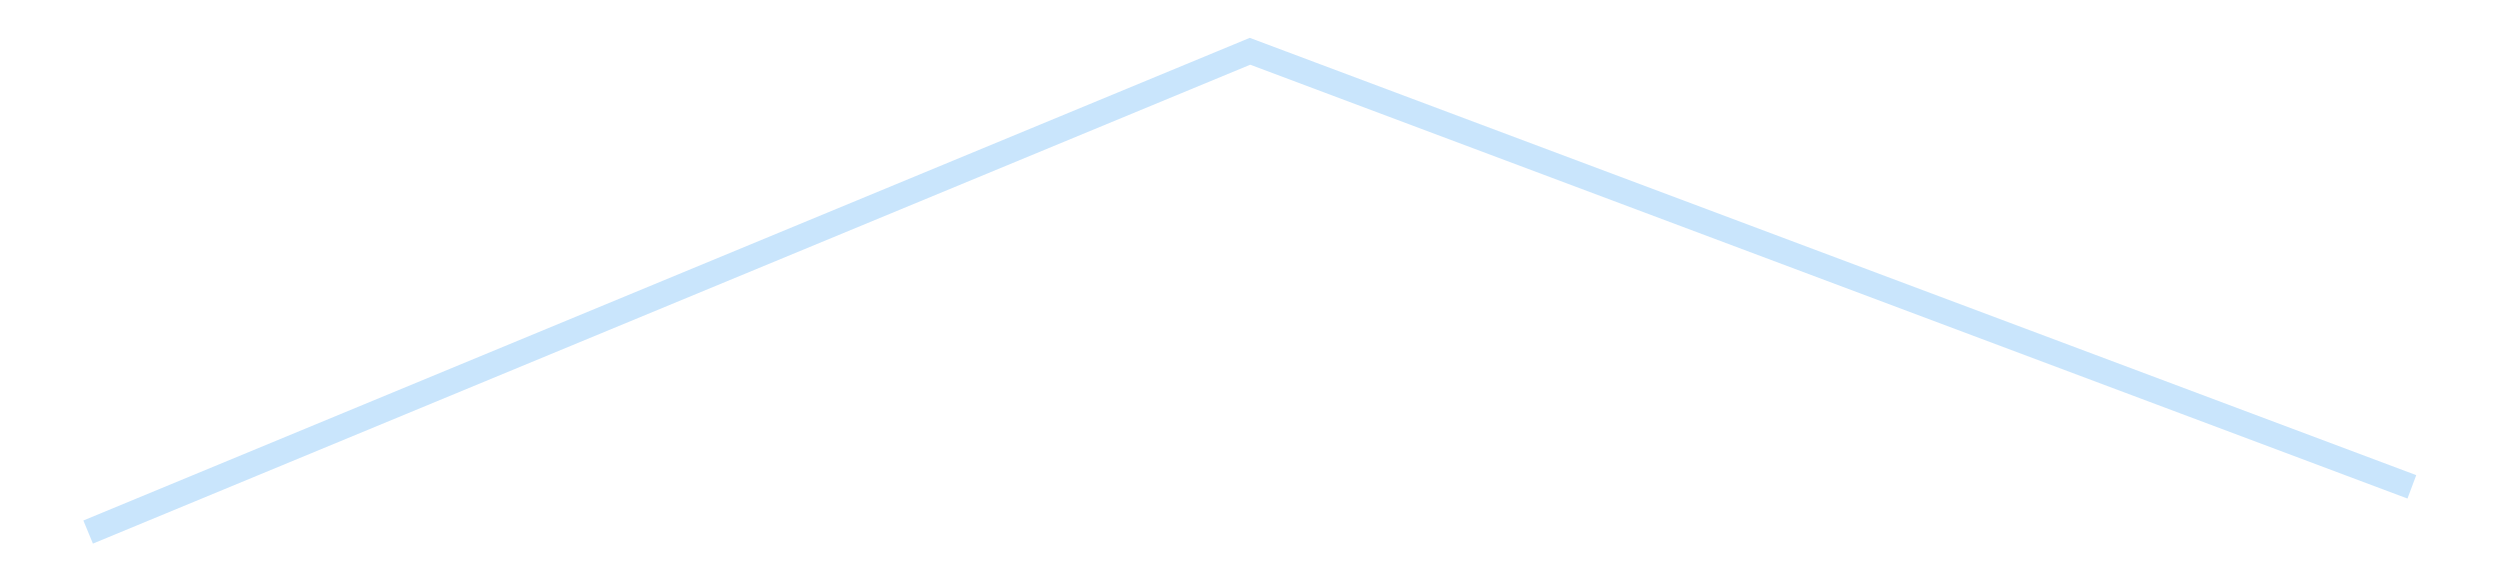 <?xml version='1.0' encoding='utf-8'?>
<svg xmlns="http://www.w3.org/2000/svg" xmlns:xlink="http://www.w3.org/1999/xlink" id="chart-60438c13-bec1-4540-bf25-43405fe6a40a" class="pygal-chart pygal-sparkline" viewBox="0 0 300 70" width="300" height="70"><!--Generated with pygal 3.0.4 (lxml) ©Kozea 2012-2016 on 2025-08-24--><!--http://pygal.org--><!--http://github.com/Kozea/pygal--><defs><style type="text/css">#chart-60438c13-bec1-4540-bf25-43405fe6a40a{-webkit-user-select:none;-webkit-font-smoothing:antialiased;font-family:Consolas,"Liberation Mono",Menlo,Courier,monospace}#chart-60438c13-bec1-4540-bf25-43405fe6a40a .title{font-family:Consolas,"Liberation Mono",Menlo,Courier,monospace;font-size:16px}#chart-60438c13-bec1-4540-bf25-43405fe6a40a .legends .legend text{font-family:Consolas,"Liberation Mono",Menlo,Courier,monospace;font-size:14px}#chart-60438c13-bec1-4540-bf25-43405fe6a40a .axis text{font-family:Consolas,"Liberation Mono",Menlo,Courier,monospace;font-size:10px}#chart-60438c13-bec1-4540-bf25-43405fe6a40a .axis text.major{font-family:Consolas,"Liberation Mono",Menlo,Courier,monospace;font-size:10px}#chart-60438c13-bec1-4540-bf25-43405fe6a40a .text-overlay text.value{font-family:Consolas,"Liberation Mono",Menlo,Courier,monospace;font-size:16px}#chart-60438c13-bec1-4540-bf25-43405fe6a40a .text-overlay text.label{font-family:Consolas,"Liberation Mono",Menlo,Courier,monospace;font-size:10px}#chart-60438c13-bec1-4540-bf25-43405fe6a40a .tooltip{font-family:Consolas,"Liberation Mono",Menlo,Courier,monospace;font-size:14px}#chart-60438c13-bec1-4540-bf25-43405fe6a40a text.no_data{font-family:Consolas,"Liberation Mono",Menlo,Courier,monospace;font-size:64px}
#chart-60438c13-bec1-4540-bf25-43405fe6a40a{background-color:transparent}#chart-60438c13-bec1-4540-bf25-43405fe6a40a path,#chart-60438c13-bec1-4540-bf25-43405fe6a40a line,#chart-60438c13-bec1-4540-bf25-43405fe6a40a rect,#chart-60438c13-bec1-4540-bf25-43405fe6a40a circle{-webkit-transition:150ms;-moz-transition:150ms;transition:150ms}#chart-60438c13-bec1-4540-bf25-43405fe6a40a .graph &gt; .background{fill:transparent}#chart-60438c13-bec1-4540-bf25-43405fe6a40a .plot &gt; .background{fill:transparent}#chart-60438c13-bec1-4540-bf25-43405fe6a40a .graph{fill:rgba(0,0,0,.87)}#chart-60438c13-bec1-4540-bf25-43405fe6a40a text.no_data{fill:rgba(0,0,0,1)}#chart-60438c13-bec1-4540-bf25-43405fe6a40a .title{fill:rgba(0,0,0,1)}#chart-60438c13-bec1-4540-bf25-43405fe6a40a .legends .legend text{fill:rgba(0,0,0,.87)}#chart-60438c13-bec1-4540-bf25-43405fe6a40a .legends .legend:hover text{fill:rgba(0,0,0,1)}#chart-60438c13-bec1-4540-bf25-43405fe6a40a .axis .line{stroke:rgba(0,0,0,1)}#chart-60438c13-bec1-4540-bf25-43405fe6a40a .axis .guide.line{stroke:rgba(0,0,0,.54)}#chart-60438c13-bec1-4540-bf25-43405fe6a40a .axis .major.line{stroke:rgba(0,0,0,.87)}#chart-60438c13-bec1-4540-bf25-43405fe6a40a .axis text.major{fill:rgba(0,0,0,1)}#chart-60438c13-bec1-4540-bf25-43405fe6a40a .axis.y .guides:hover .guide.line,#chart-60438c13-bec1-4540-bf25-43405fe6a40a .line-graph .axis.x .guides:hover .guide.line,#chart-60438c13-bec1-4540-bf25-43405fe6a40a .stackedline-graph .axis.x .guides:hover .guide.line,#chart-60438c13-bec1-4540-bf25-43405fe6a40a .xy-graph .axis.x .guides:hover .guide.line{stroke:rgba(0,0,0,1)}#chart-60438c13-bec1-4540-bf25-43405fe6a40a .axis .guides:hover text{fill:rgba(0,0,0,1)}#chart-60438c13-bec1-4540-bf25-43405fe6a40a .reactive{fill-opacity:.7;stroke-opacity:.8;stroke-width:3}#chart-60438c13-bec1-4540-bf25-43405fe6a40a .ci{stroke:rgba(0,0,0,.87)}#chart-60438c13-bec1-4540-bf25-43405fe6a40a .reactive.active,#chart-60438c13-bec1-4540-bf25-43405fe6a40a .active .reactive{fill-opacity:.8;stroke-opacity:.9;stroke-width:4}#chart-60438c13-bec1-4540-bf25-43405fe6a40a .ci .reactive.active{stroke-width:1.5}#chart-60438c13-bec1-4540-bf25-43405fe6a40a .series text{fill:rgba(0,0,0,1)}#chart-60438c13-bec1-4540-bf25-43405fe6a40a .tooltip rect{fill:transparent;stroke:rgba(0,0,0,1);-webkit-transition:opacity 150ms;-moz-transition:opacity 150ms;transition:opacity 150ms}#chart-60438c13-bec1-4540-bf25-43405fe6a40a .tooltip .label{fill:rgba(0,0,0,.87)}#chart-60438c13-bec1-4540-bf25-43405fe6a40a .tooltip .label{fill:rgba(0,0,0,.87)}#chart-60438c13-bec1-4540-bf25-43405fe6a40a .tooltip .legend{font-size:.8em;fill:rgba(0,0,0,.54)}#chart-60438c13-bec1-4540-bf25-43405fe6a40a .tooltip .x_label{font-size:.6em;fill:rgba(0,0,0,1)}#chart-60438c13-bec1-4540-bf25-43405fe6a40a .tooltip .xlink{font-size:.5em;text-decoration:underline}#chart-60438c13-bec1-4540-bf25-43405fe6a40a .tooltip .value{font-size:1.5em}#chart-60438c13-bec1-4540-bf25-43405fe6a40a .bound{font-size:.5em}#chart-60438c13-bec1-4540-bf25-43405fe6a40a .max-value{font-size:.75em;fill:rgba(0,0,0,.54)}#chart-60438c13-bec1-4540-bf25-43405fe6a40a .map-element{fill:transparent;stroke:rgba(0,0,0,.54) !important}#chart-60438c13-bec1-4540-bf25-43405fe6a40a .map-element .reactive{fill-opacity:inherit;stroke-opacity:inherit}#chart-60438c13-bec1-4540-bf25-43405fe6a40a .color-0,#chart-60438c13-bec1-4540-bf25-43405fe6a40a .color-0 a:visited{stroke:#bbdefb;fill:#bbdefb}#chart-60438c13-bec1-4540-bf25-43405fe6a40a .text-overlay .color-0 text{fill:black}
#chart-60438c13-bec1-4540-bf25-43405fe6a40a text.no_data{text-anchor:middle}#chart-60438c13-bec1-4540-bf25-43405fe6a40a .guide.line{fill:none}#chart-60438c13-bec1-4540-bf25-43405fe6a40a .centered{text-anchor:middle}#chart-60438c13-bec1-4540-bf25-43405fe6a40a .title{text-anchor:middle}#chart-60438c13-bec1-4540-bf25-43405fe6a40a .legends .legend text{fill-opacity:1}#chart-60438c13-bec1-4540-bf25-43405fe6a40a .axis.x text{text-anchor:middle}#chart-60438c13-bec1-4540-bf25-43405fe6a40a .axis.x:not(.web) text[transform]{text-anchor:start}#chart-60438c13-bec1-4540-bf25-43405fe6a40a .axis.x:not(.web) text[transform].backwards{text-anchor:end}#chart-60438c13-bec1-4540-bf25-43405fe6a40a .axis.y text{text-anchor:end}#chart-60438c13-bec1-4540-bf25-43405fe6a40a .axis.y text[transform].backwards{text-anchor:start}#chart-60438c13-bec1-4540-bf25-43405fe6a40a .axis.y2 text{text-anchor:start}#chart-60438c13-bec1-4540-bf25-43405fe6a40a .axis.y2 text[transform].backwards{text-anchor:end}#chart-60438c13-bec1-4540-bf25-43405fe6a40a .axis .guide.line{stroke-dasharray:4,4;stroke:black}#chart-60438c13-bec1-4540-bf25-43405fe6a40a .axis .major.guide.line{stroke-dasharray:6,6;stroke:black}#chart-60438c13-bec1-4540-bf25-43405fe6a40a .horizontal .axis.y .guide.line,#chart-60438c13-bec1-4540-bf25-43405fe6a40a .horizontal .axis.y2 .guide.line,#chart-60438c13-bec1-4540-bf25-43405fe6a40a .vertical .axis.x .guide.line{opacity:0}#chart-60438c13-bec1-4540-bf25-43405fe6a40a .horizontal .axis.always_show .guide.line,#chart-60438c13-bec1-4540-bf25-43405fe6a40a .vertical .axis.always_show .guide.line{opacity:1 !important}#chart-60438c13-bec1-4540-bf25-43405fe6a40a .axis.y .guides:hover .guide.line,#chart-60438c13-bec1-4540-bf25-43405fe6a40a .axis.y2 .guides:hover .guide.line,#chart-60438c13-bec1-4540-bf25-43405fe6a40a .axis.x .guides:hover .guide.line{opacity:1}#chart-60438c13-bec1-4540-bf25-43405fe6a40a .axis .guides:hover text{opacity:1}#chart-60438c13-bec1-4540-bf25-43405fe6a40a .nofill{fill:none}#chart-60438c13-bec1-4540-bf25-43405fe6a40a .subtle-fill{fill-opacity:.2}#chart-60438c13-bec1-4540-bf25-43405fe6a40a .dot{stroke-width:1px;fill-opacity:1;stroke-opacity:1}#chart-60438c13-bec1-4540-bf25-43405fe6a40a .dot.active{stroke-width:5px}#chart-60438c13-bec1-4540-bf25-43405fe6a40a .dot.negative{fill:transparent}#chart-60438c13-bec1-4540-bf25-43405fe6a40a text,#chart-60438c13-bec1-4540-bf25-43405fe6a40a tspan{stroke:none !important}#chart-60438c13-bec1-4540-bf25-43405fe6a40a .series text.active{opacity:1}#chart-60438c13-bec1-4540-bf25-43405fe6a40a .tooltip rect{fill-opacity:.95;stroke-width:.5}#chart-60438c13-bec1-4540-bf25-43405fe6a40a .tooltip text{fill-opacity:1}#chart-60438c13-bec1-4540-bf25-43405fe6a40a .showable{visibility:hidden}#chart-60438c13-bec1-4540-bf25-43405fe6a40a .showable.shown{visibility:visible}#chart-60438c13-bec1-4540-bf25-43405fe6a40a .gauge-background{fill:rgba(229,229,229,1);stroke:none}#chart-60438c13-bec1-4540-bf25-43405fe6a40a .bg-lines{stroke:transparent;stroke-width:2px}</style><script type="text/javascript">window.pygal = window.pygal || {};window.pygal.config = window.pygal.config || {};window.pygal.config['60438c13-bec1-4540-bf25-43405fe6a40a'] = {"allow_interruptions": false, "box_mode": "extremes", "classes": ["pygal-chart", "pygal-sparkline"], "css": ["file://style.css", "file://graph.css"], "defs": [], "disable_xml_declaration": false, "dots_size": 2.5, "dynamic_print_values": false, "explicit_size": true, "fill": false, "force_uri_protocol": "https", "formatter": null, "half_pie": false, "height": 70, "include_x_axis": false, "inner_radius": 0, "interpolate": null, "interpolation_parameters": {}, "interpolation_precision": 250, "inverse_y_axis": false, "js": [], "legend_at_bottom": false, "legend_at_bottom_columns": null, "legend_box_size": 12, "logarithmic": false, "margin": 5, "margin_bottom": null, "margin_left": null, "margin_right": null, "margin_top": null, "max_scale": 2, "min_scale": 1, "missing_value_fill_truncation": "x", "no_data_text": "", "no_prefix": false, "order_min": null, "pretty_print": false, "print_labels": false, "print_values": false, "print_values_position": "center", "print_zeroes": true, "range": null, "rounded_bars": null, "secondary_range": null, "show_dots": false, "show_legend": false, "show_minor_x_labels": true, "show_minor_y_labels": true, "show_only_major_dots": false, "show_x_guides": false, "show_x_labels": false, "show_y_guides": true, "show_y_labels": false, "spacing": 0, "stack_from_top": false, "strict": false, "stroke": true, "stroke_style": null, "style": {"background": "transparent", "ci_colors": [], "colors": ["#bbdefb"], "dot_opacity": "1", "font_family": "Consolas, \"Liberation Mono\", Menlo, Courier, monospace", "foreground": "rgba(0, 0, 0, .87)", "foreground_strong": "rgba(0, 0, 0, 1)", "foreground_subtle": "rgba(0, 0, 0, .54)", "guide_stroke_color": "black", "guide_stroke_dasharray": "4,4", "label_font_family": "Consolas, \"Liberation Mono\", Menlo, Courier, monospace", "label_font_size": 10, "legend_font_family": "Consolas, \"Liberation Mono\", Menlo, Courier, monospace", "legend_font_size": 14, "major_guide_stroke_color": "black", "major_guide_stroke_dasharray": "6,6", "major_label_font_family": "Consolas, \"Liberation Mono\", Menlo, Courier, monospace", "major_label_font_size": 10, "no_data_font_family": "Consolas, \"Liberation Mono\", Menlo, Courier, monospace", "no_data_font_size": 64, "opacity": ".7", "opacity_hover": ".8", "plot_background": "transparent", "stroke_opacity": ".8", "stroke_opacity_hover": ".9", "stroke_width": 3, "stroke_width_hover": "4", "title_font_family": "Consolas, \"Liberation Mono\", Menlo, Courier, monospace", "title_font_size": 16, "tooltip_font_family": "Consolas, \"Liberation Mono\", Menlo, Courier, monospace", "tooltip_font_size": 14, "transition": "150ms", "value_background": "rgba(229, 229, 229, 1)", "value_colors": [], "value_font_family": "Consolas, \"Liberation Mono\", Menlo, Courier, monospace", "value_font_size": 16, "value_label_font_family": "Consolas, \"Liberation Mono\", Menlo, Courier, monospace", "value_label_font_size": 10}, "title": null, "tooltip_border_radius": 0, "tooltip_fancy_mode": true, "truncate_label": null, "truncate_legend": null, "width": 300, "x_label_rotation": 0, "x_labels": null, "x_labels_major": null, "x_labels_major_count": null, "x_labels_major_every": null, "x_title": null, "xrange": null, "y_label_rotation": 0, "y_labels": null, "y_labels_major": null, "y_labels_major_count": null, "y_labels_major_every": null, "y_title": null, "zero": 0, "legends": [""]}</script></defs><title>Pygal</title><g class="graph line-graph vertical"><rect x="0" y="0" width="300" height="70" class="background"/><g transform="translate(5, 5)" class="plot"><rect x="0" y="0" width="290" height="60" class="background"/><g class="series serie-0 color-0"><path d="M5.577 58.846 L145 1.154 284.423 53.421" class="line reactive nofill"/></g></g><g class="titles"/><g transform="translate(5, 5)" class="plot overlay"><g class="series serie-0 color-0"/></g><g transform="translate(5, 5)" class="plot text-overlay"><g class="series serie-0 color-0"/></g><g transform="translate(5, 5)" class="plot tooltip-overlay"><g transform="translate(0 0)" style="opacity: 0" class="tooltip"><rect rx="0" ry="0" width="0" height="0" class="tooltip-box"/><g class="text"/></g></g></g></svg>